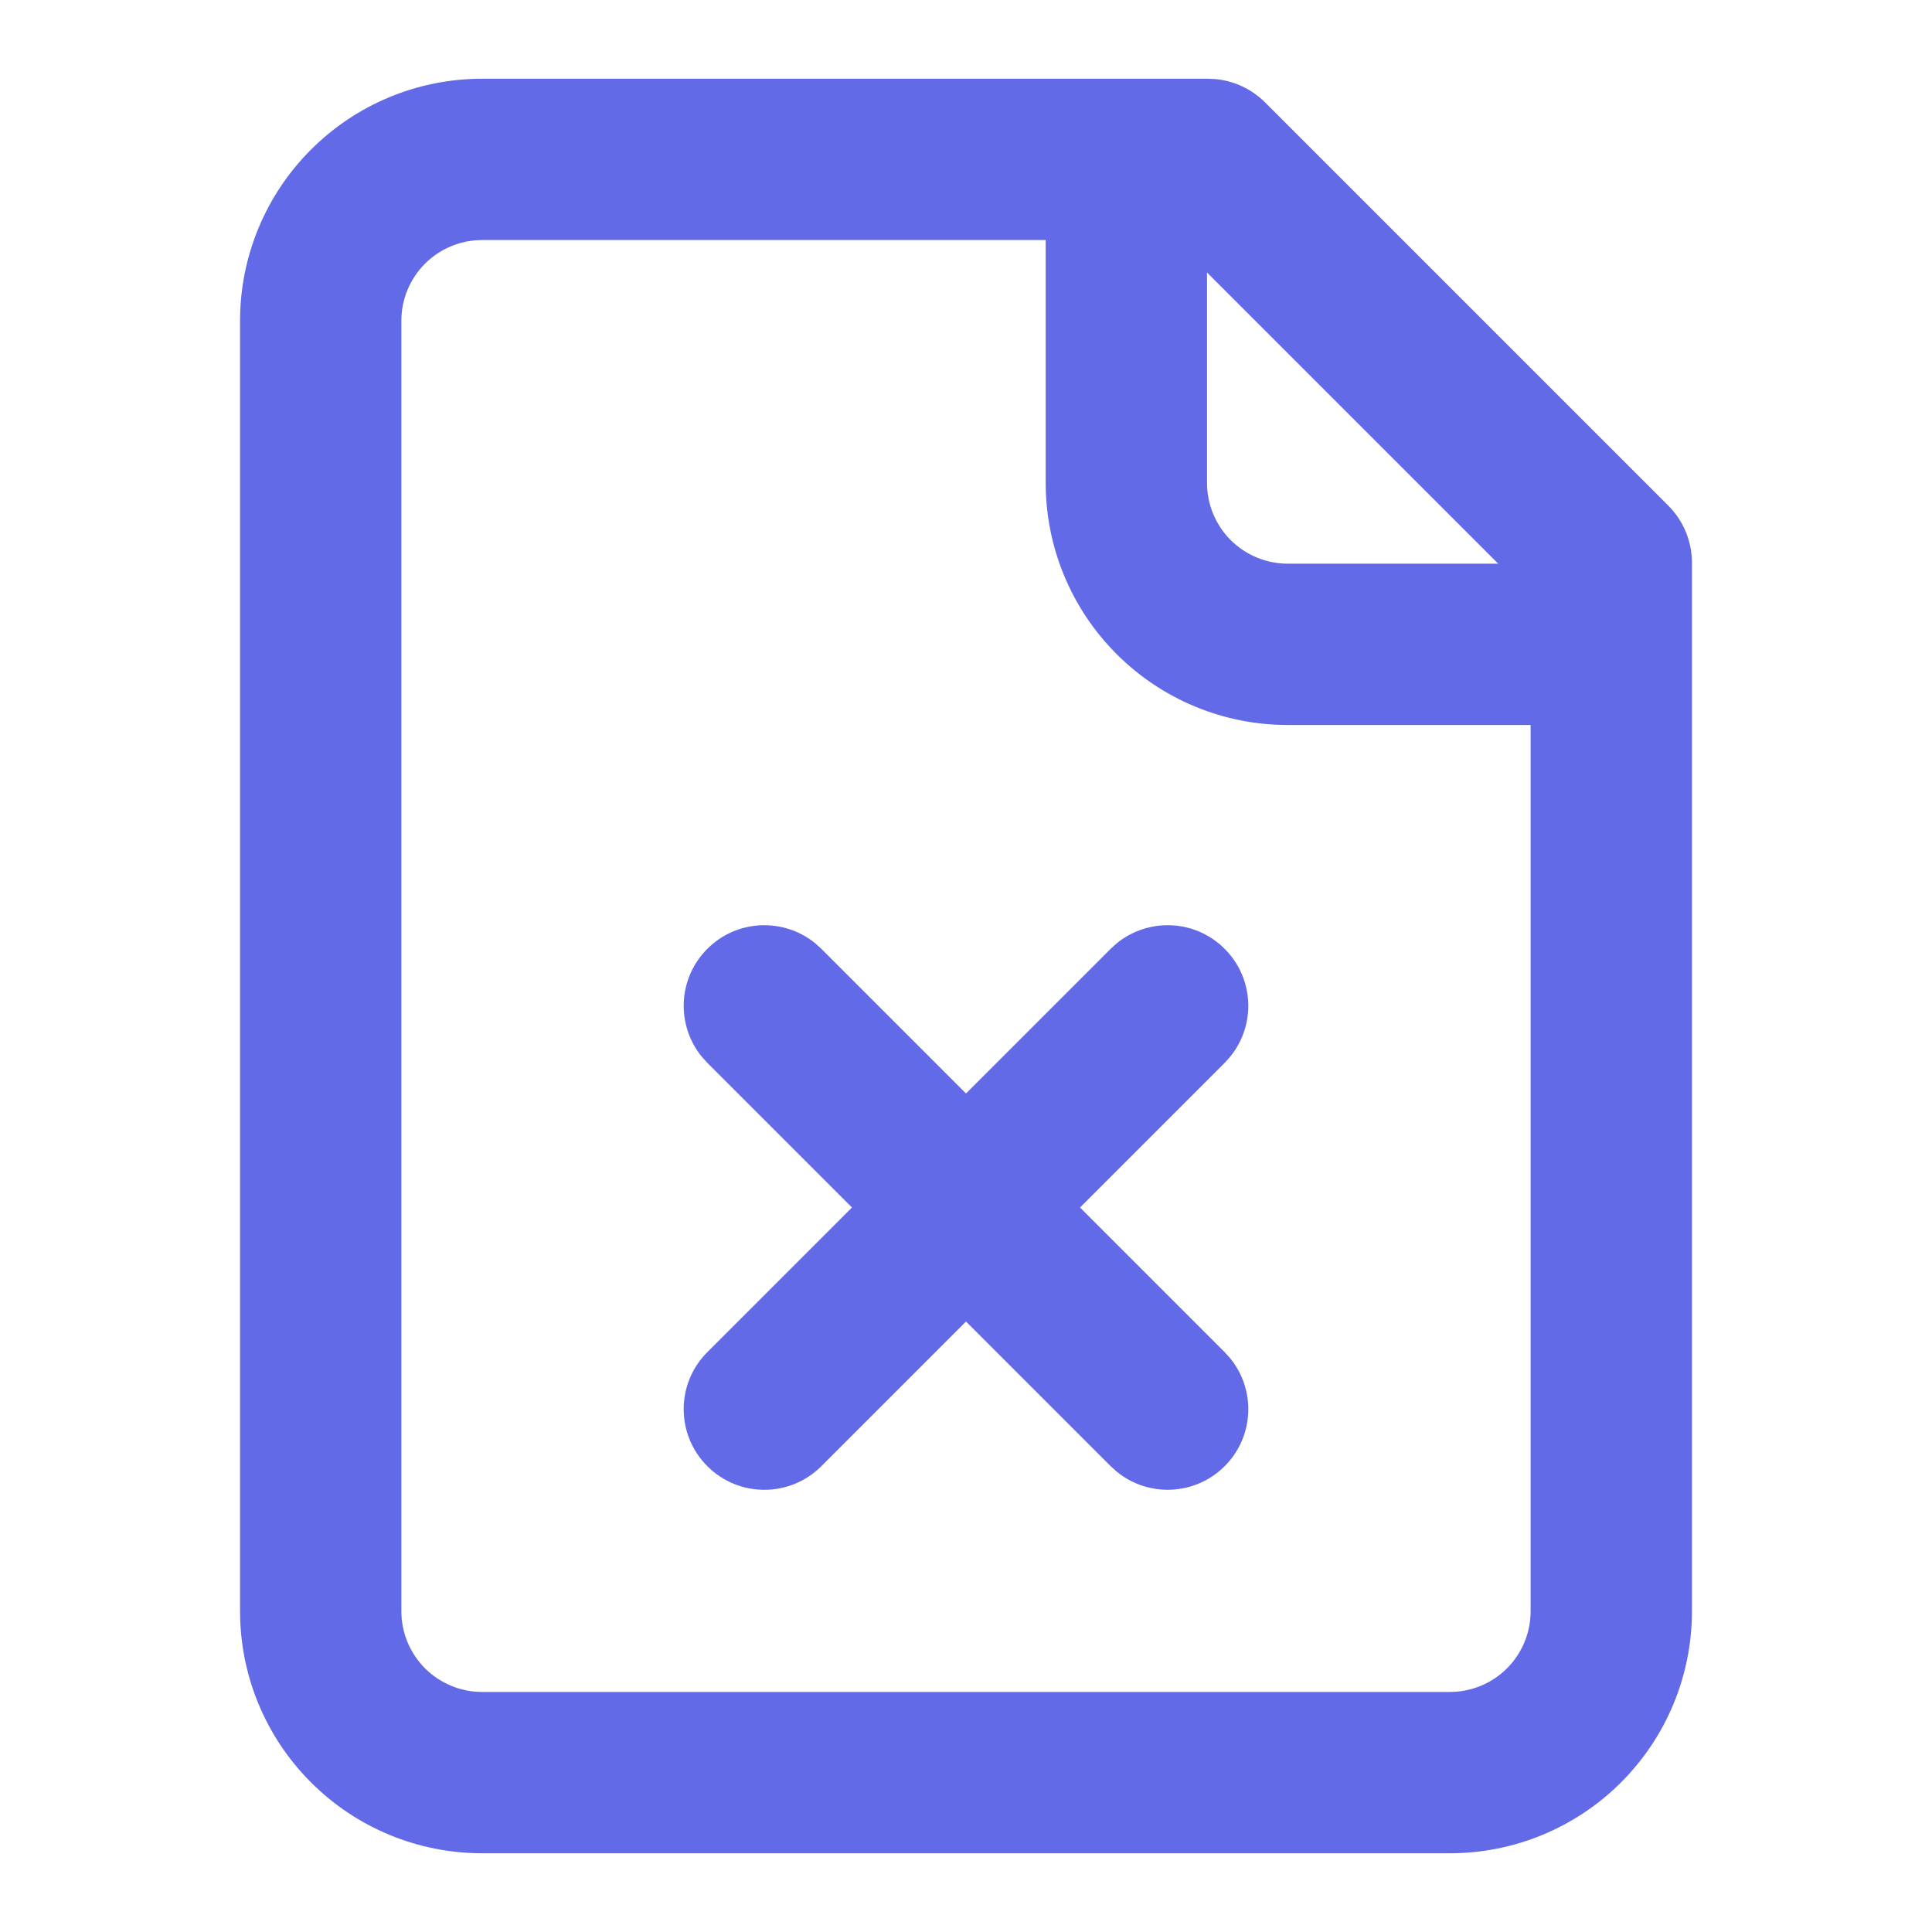 <svg width="44" height="44" viewBox="0 0 44 44" fill="none" xmlns="http://www.w3.org/2000/svg">
<path d="M5.467 36.696L5.467 7.304C5.467 5.842 6.048 4.441 7.082 3.408C8.115 2.374 9.516 1.793 10.978 1.793L27.511 1.793L27.692 1.802C28.113 1.844 28.508 2.03 28.81 2.331L37.995 11.516C38.339 11.861 38.533 12.328 38.533 12.815L38.533 36.696C38.533 38.158 37.952 39.559 36.919 40.592C35.885 41.626 34.484 42.207 33.022 42.207L10.978 42.207C9.516 42.207 8.115 41.626 7.082 40.592C6.048 39.559 5.467 38.157 5.467 36.696ZM9.141 36.696C9.141 37.183 9.335 37.65 9.679 37.995C10.024 38.339 10.491 38.533 10.978 38.533L33.022 38.533C33.509 38.533 33.976 38.339 34.321 37.995C34.665 37.65 34.859 37.183 34.859 36.696L34.859 13.576L26.75 5.467L10.978 5.467C10.491 5.467 10.024 5.661 9.679 6.005C9.335 6.35 9.141 6.817 9.141 7.304L9.141 36.696Z" fill="#636AE8"/>
<path d="M23.815 11L23.815 3.652C23.815 2.637 24.637 1.815 25.652 1.815C26.666 1.815 27.489 2.637 27.489 3.652L27.489 11C27.489 11.487 27.683 11.954 28.027 12.299C28.372 12.643 28.839 12.837 29.326 12.837L36.674 12.837C37.688 12.837 38.511 13.659 38.511 14.674C38.511 15.688 37.688 16.511 36.674 16.511L29.326 16.511C27.864 16.511 26.463 15.93 25.43 14.896C24.396 13.863 23.815 12.462 23.815 11Z" fill="#636AE8"/>
<path d="M25.433 21.483C26.155 20.895 27.219 20.936 27.891 21.609C28.564 22.281 28.605 23.345 28.017 24.066L27.891 24.206L18.706 33.391C17.989 34.109 16.826 34.109 16.109 33.391C15.391 32.674 15.391 31.511 16.109 30.794L25.294 21.609L25.433 21.483Z" fill="#636AE8"/>
<path d="M16.109 21.609C16.781 20.936 17.845 20.895 18.567 21.483L18.706 21.609L27.891 30.794L28.017 30.934C28.606 31.655 28.564 32.719 27.891 33.391C27.219 34.064 26.155 34.105 25.434 33.517L25.294 33.391L16.109 24.206L15.983 24.066C15.395 23.345 15.436 22.281 16.109 21.609Z" fill="#636AE8"/>
</svg>

